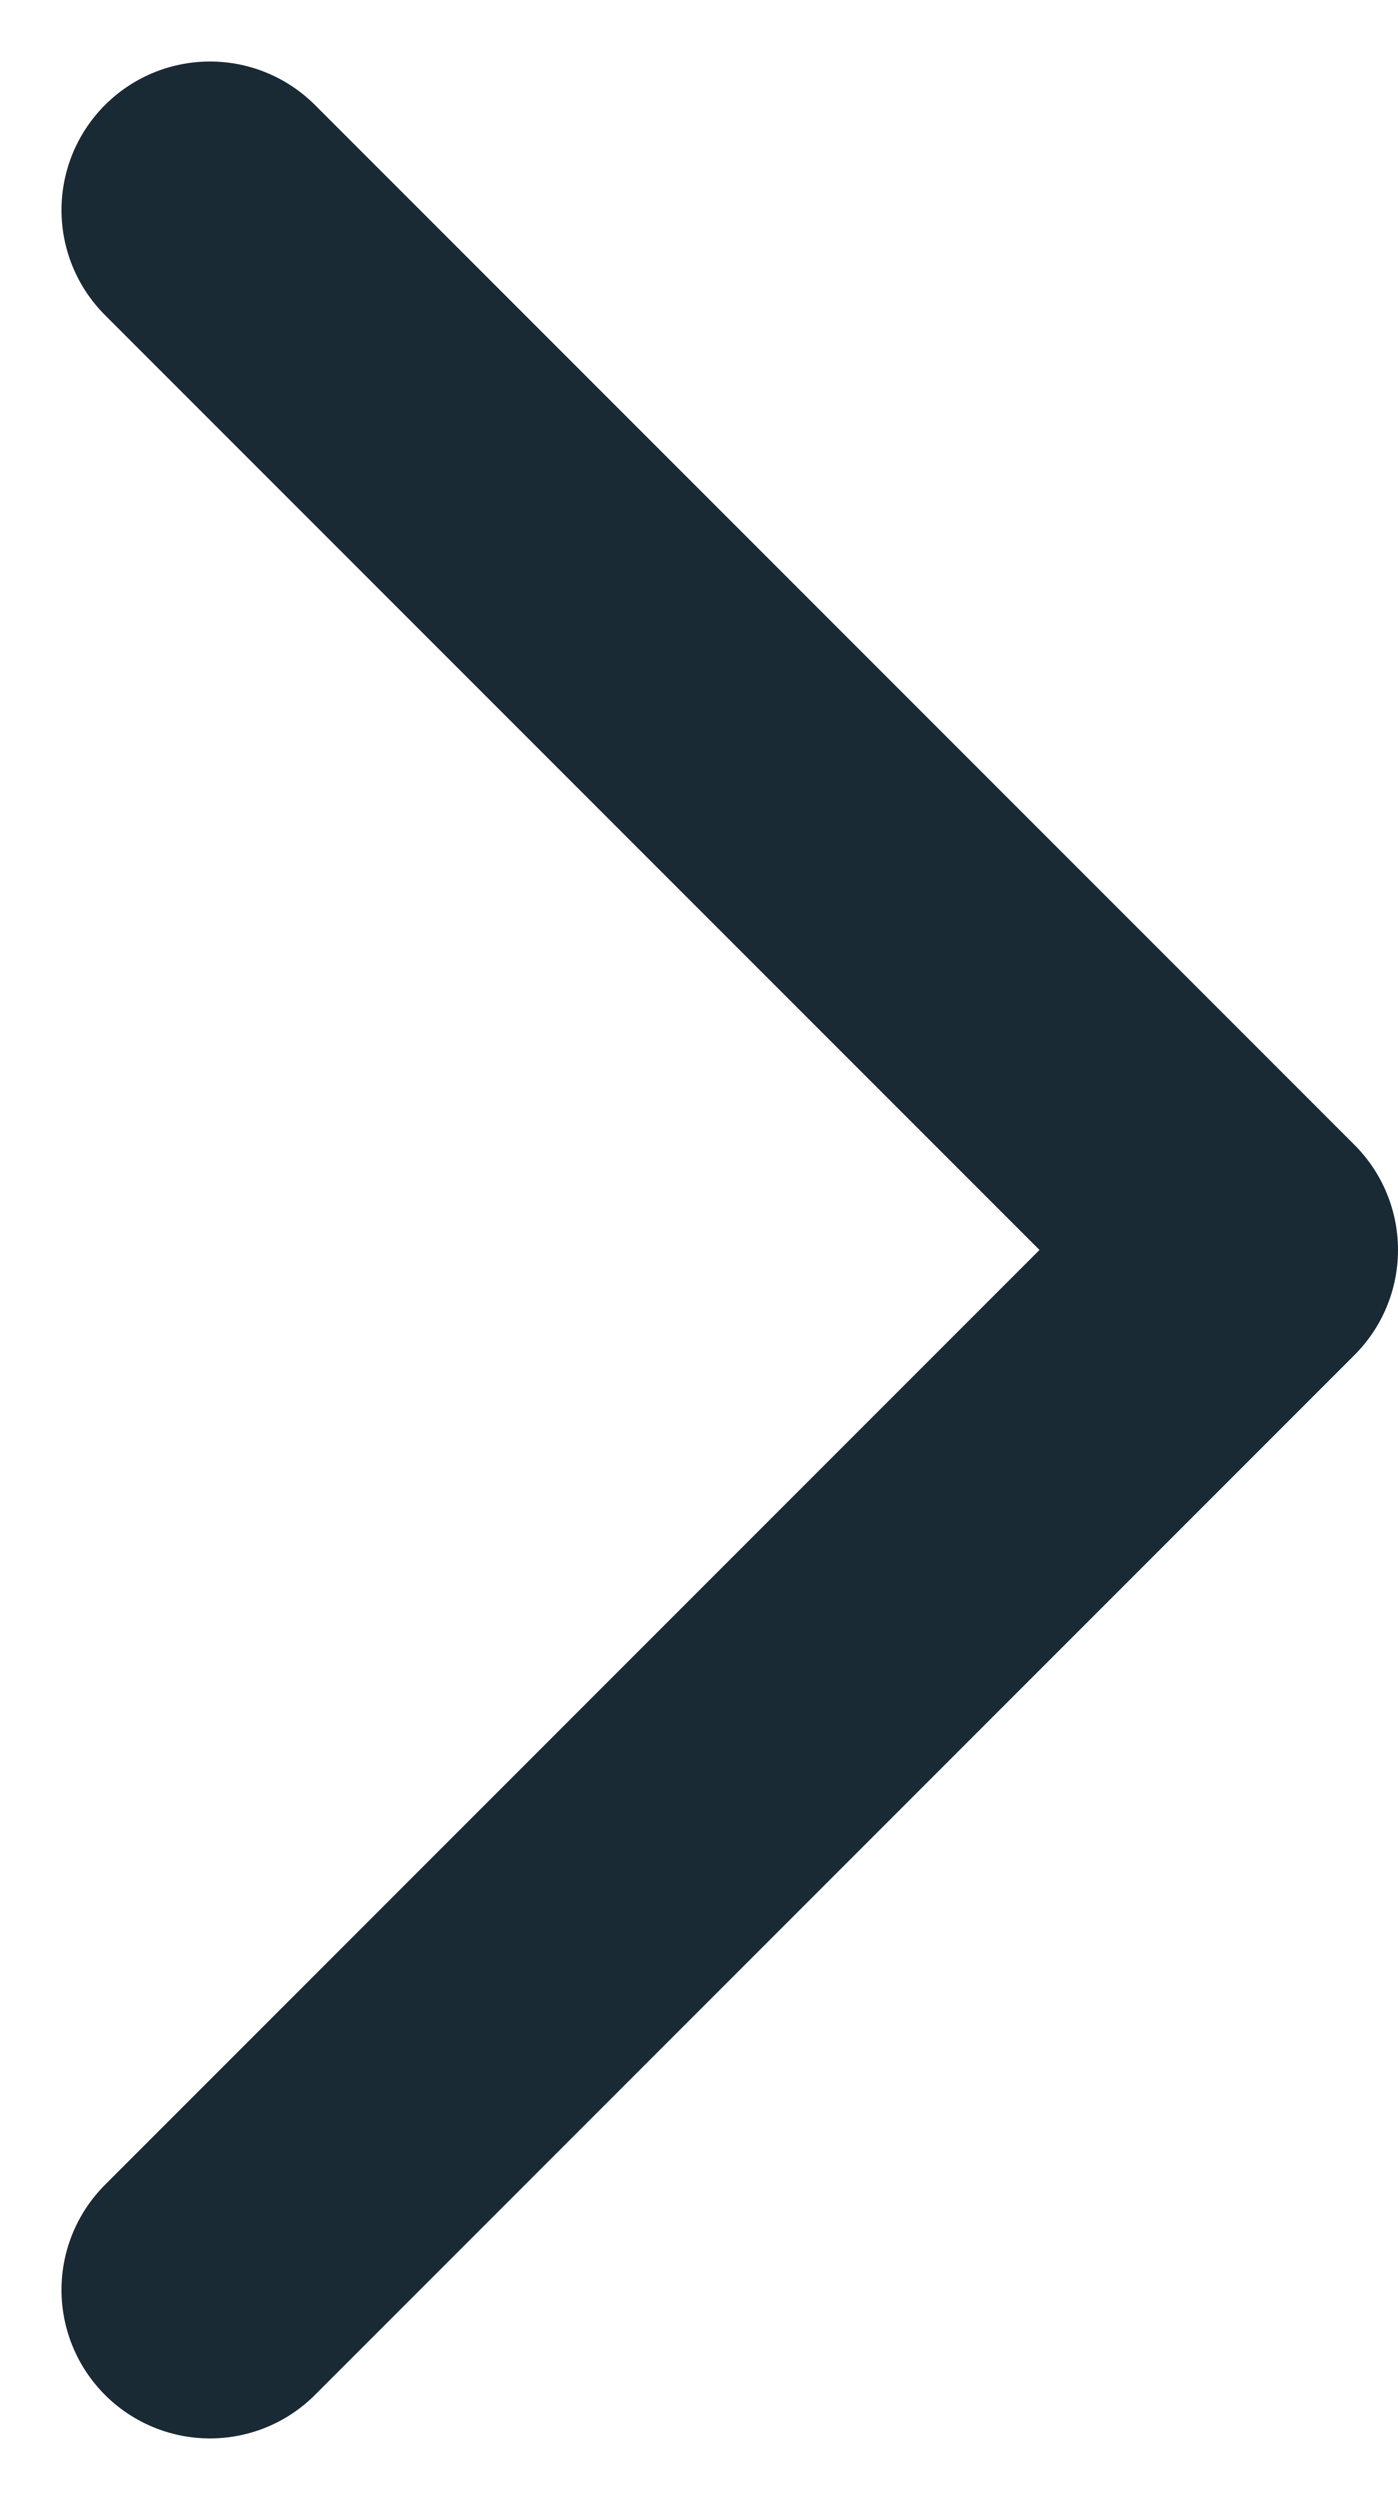 <svg xmlns="http://www.w3.org/2000/svg" width="4.707" height="8.414" viewBox="0 0 4.707 8.414">
  <path id="Icon_feather-chevron-left" data-name="Icon feather-chevron-left" d="M13.5,16,17,12.5,13.5,9" transform="translate(-12.793 -8.293)" fill="none" stroke="#1a2a34" stroke-linecap="round" stroke-linejoin="round" stroke-width="1"/>
</svg>
